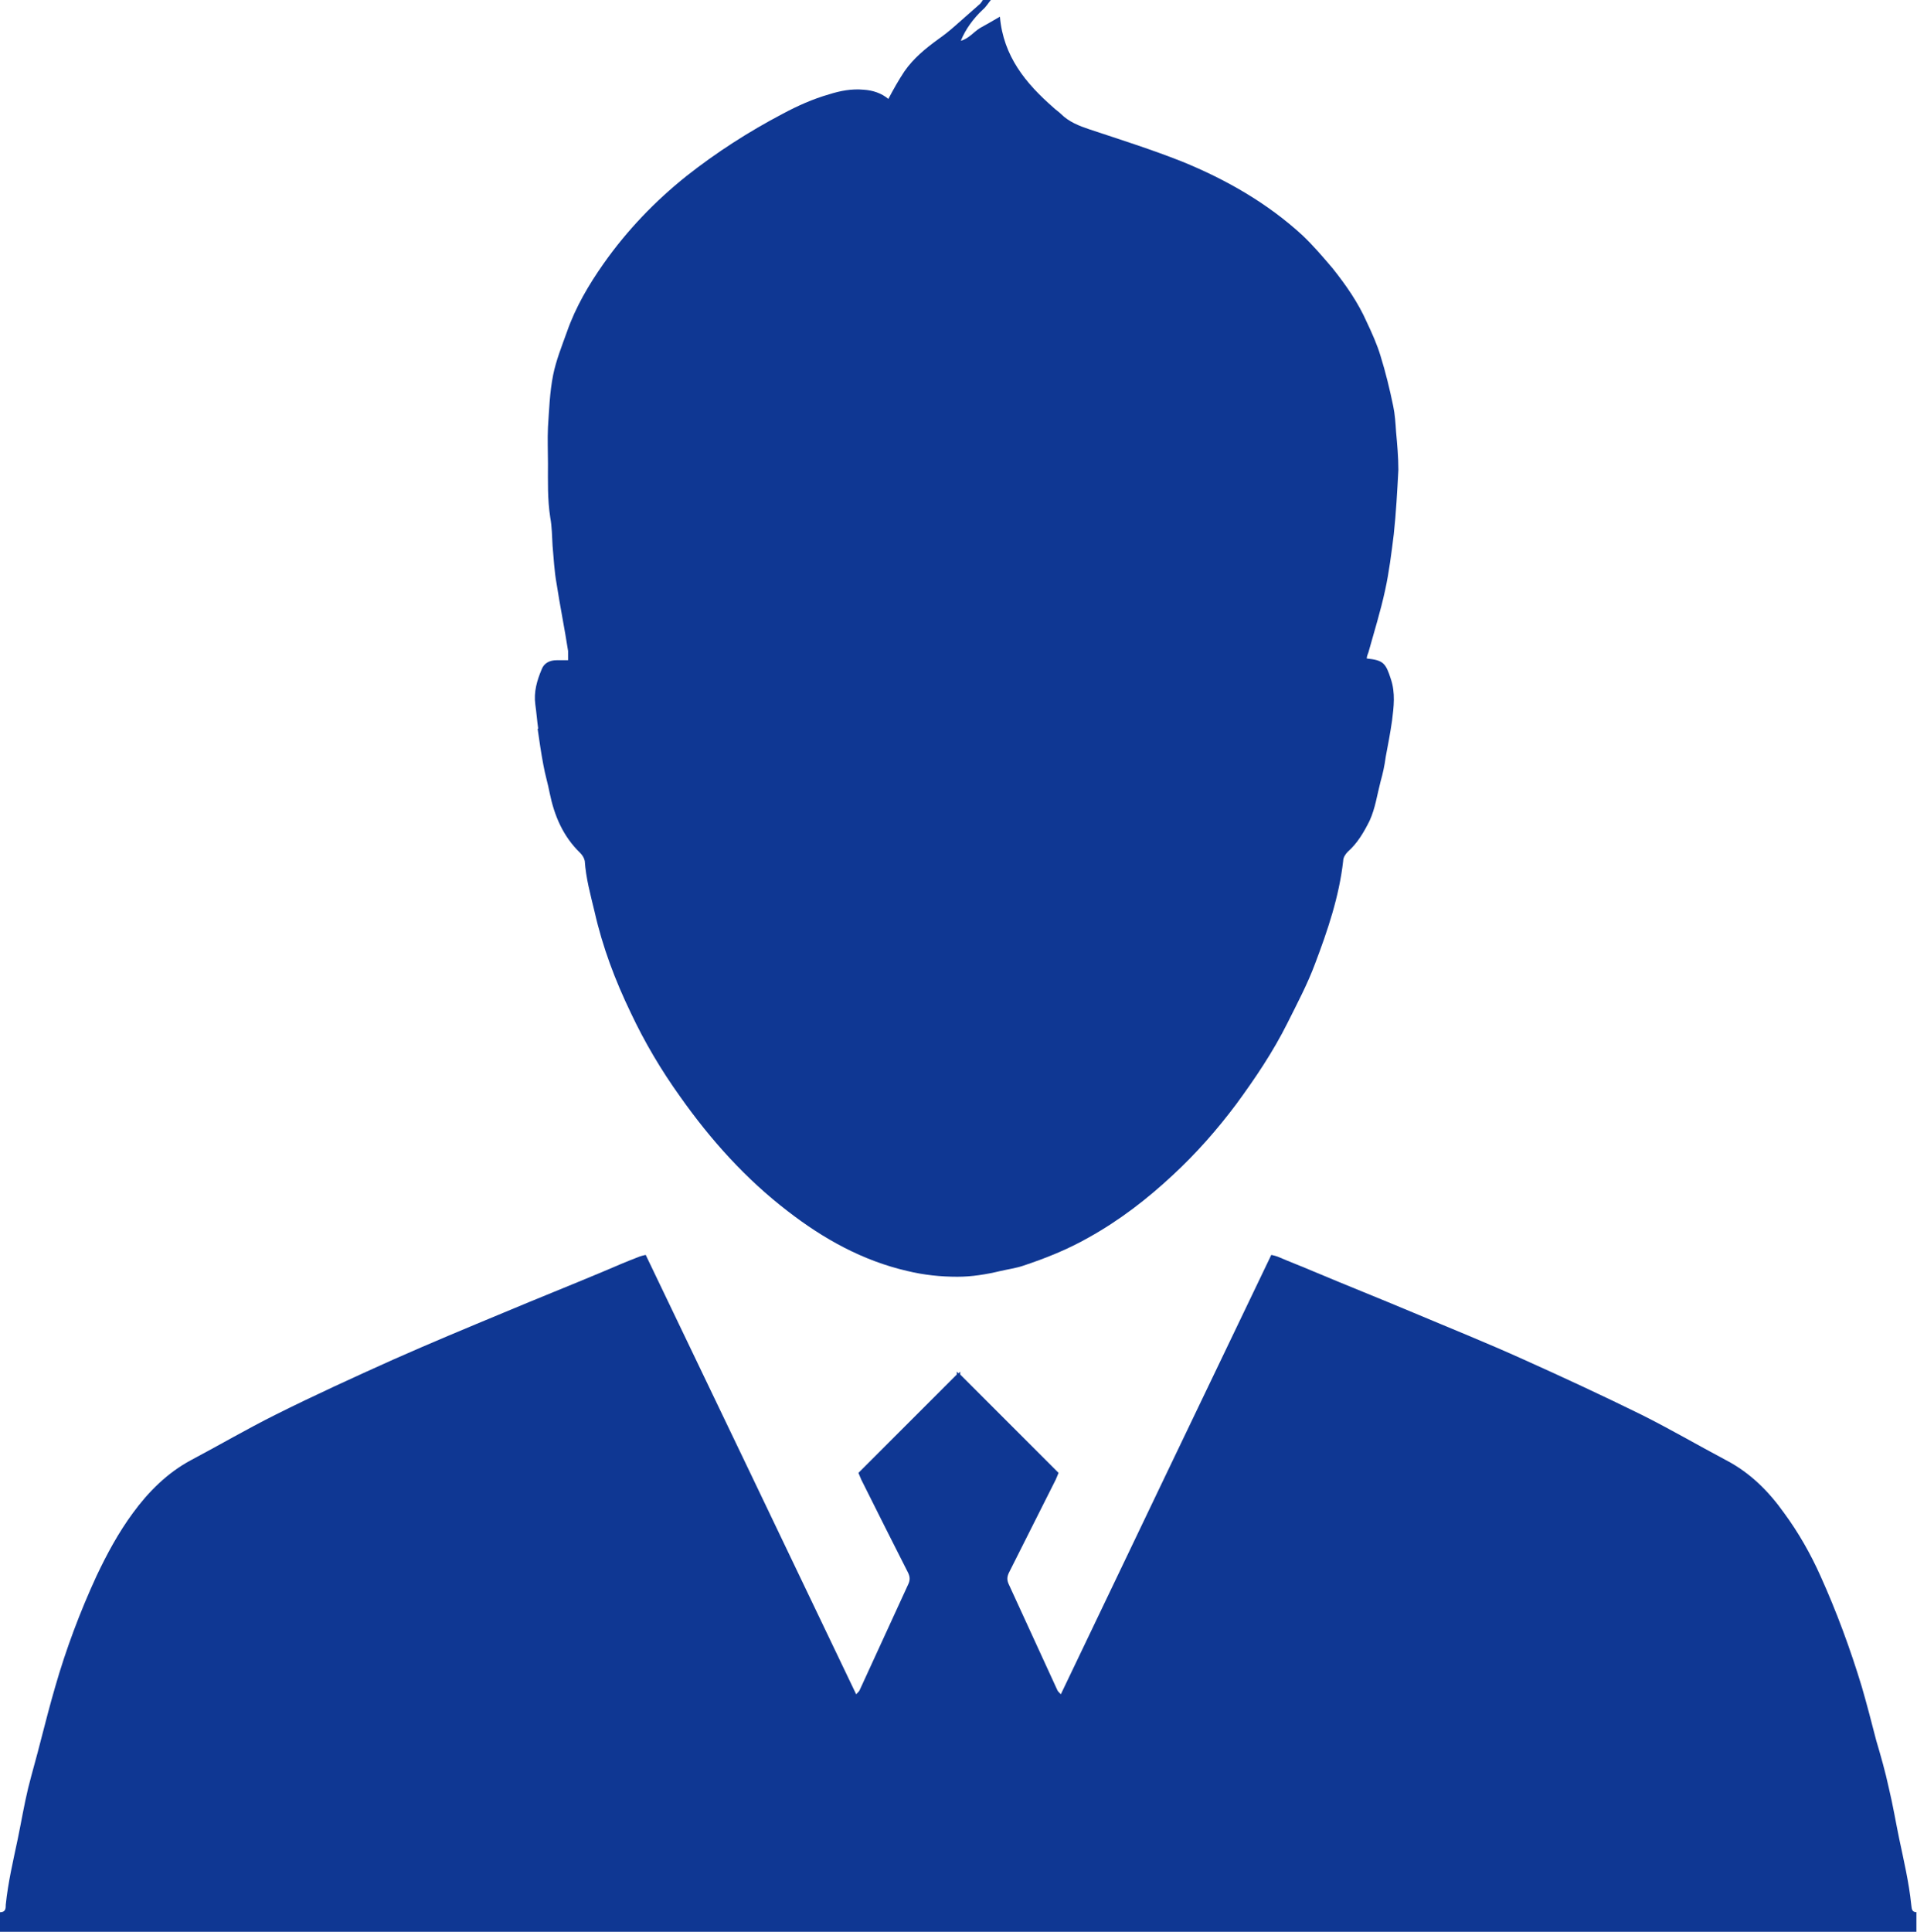 <?xml version="1.0" encoding="UTF-8"?>
<svg id="_图层_2" data-name="图层 2" xmlns="http://www.w3.org/2000/svg" viewBox="0 0 33.34 33.59">
  <defs>
    <style>
      .cls-1 {
        fill: #0f3793;
        stroke-width: 0px;
      }
    </style>
  </defs>
  <g id="_图层_1-2" data-name="图层 1">
    <g>
      <path class="cls-1" d="M9.35,12.67c.03.21.06.42.1.63.03.17.08.33.11.49.08.39.23.75.53,1.04.04.04.07.09.08.14.02.3.1.59.17.88.14.62.36,1.2.63,1.76.24.51.53,1,.86,1.46.53.75,1.14,1.43,1.87,1.99.62.48,1.3.86,2.08,1.04.29.07.58.1.87.1.25,0,.5-.04.75-.1.13-.03.27-.05.39-.09.39-.13.77-.28,1.14-.49.54-.3,1.02-.67,1.47-1.09.41-.38.77-.79,1.1-1.23.33-.45.64-.91.89-1.41.17-.34.35-.68.48-1.03.22-.58.42-1.17.49-1.79,0-.06.04-.12.08-.16.17-.15.28-.34.38-.54.1-.22.13-.45.19-.68.04-.14.07-.28.09-.43.04-.21.08-.42.11-.63.03-.24.06-.48-.02-.72-.09-.28-.13-.33-.42-.36,0-.04.02-.08.03-.11.1-.36.21-.71.29-1.08.07-.32.11-.65.15-.97.04-.37.06-.75.08-1.12,0-.22-.02-.44-.04-.66-.01-.15-.02-.31-.05-.45-.06-.29-.13-.58-.22-.87-.06-.2-.15-.4-.24-.59-.15-.34-.36-.64-.59-.93-.17-.2-.34-.4-.53-.58-.61-.56-1.33-.97-2.09-1.28-.53-.21-1.07-.38-1.61-.56-.18-.06-.36-.13-.5-.27-.04-.04-.09-.07-.13-.11-.48-.42-.87-.89-.93-1.58-.12.07-.24.14-.35.2-.11.07-.19.18-.33.22.08-.2.22-.39.38-.54.06-.05.1-.12.15-.18h-.14s-.04.07-.07.09c-.14.12-.28.25-.42.37-.09.08-.19.16-.29.23-.22.16-.43.33-.59.56-.1.15-.19.31-.28.48-.12-.1-.27-.15-.43-.16-.21-.02-.41.02-.6.08-.28.08-.55.2-.81.34-.59.31-1.15.67-1.67,1.08-.55.44-1.03.94-1.44,1.52-.26.37-.49.76-.64,1.19-.09.25-.19.5-.24.75-.06.3-.07.61-.09.91-.01.21,0,.42,0,.63,0,.31-.01.62.04.94.03.16.03.33.04.49.02.22.03.44.07.66.06.39.14.78.2,1.17,0,.05,0,.1,0,.16-.08,0-.14,0-.2,0-.12,0-.22.05-.26.16-.08.19-.14.39-.11.61.02.14.03.28.05.42h0Z"/>
      <path class="cls-1" d="M33.34,33.25c-.1,0-.09-.07-.1-.13-.04-.39-.13-.77-.21-1.15-.06-.29-.11-.59-.18-.88-.06-.28-.14-.56-.22-.83-.08-.31-.16-.62-.25-.93-.2-.66-.44-1.31-.72-1.93-.17-.38-.38-.75-.63-1.09-.27-.38-.59-.7-1.01-.92-.49-.26-.97-.54-1.47-.79-.67-.33-1.36-.65-2.05-.96-.64-.29-1.29-.55-1.93-.82-.57-.24-1.15-.47-1.72-.71-.21-.09-.42-.17-.63-.26-.03-.01-.06-.02-.11-.03-1.22,2.54-2.44,5.09-3.66,7.64-.03-.03-.05-.05-.06-.07-.28-.61-.56-1.22-.84-1.83-.04-.08-.04-.14,0-.22.27-.54.54-1.07.81-1.61.02-.05.04-.09.05-.12-.57-.57-1.14-1.14-1.71-1.71v-.05l-.03.03-.03-.03v.05c-.57.57-1.14,1.14-1.71,1.71.01.03.03.07.05.12.27.54.54,1.08.81,1.61.04.08.04.14,0,.22-.28.61-.56,1.22-.84,1.83-.01.02-.03.04-.06.07-1.22-2.55-2.44-5.1-3.66-7.64-.05.01-.08.02-.11.03-.21.08-.42.17-.63.26-.57.24-1.15.47-1.72.71-.65.27-1.3.54-1.93.82-.69.31-1.37.62-2.05.96-.5.25-.98.53-1.47.79-.41.22-.74.55-1.01.92-.25.34-.45.71-.63,1.09-.29.63-.53,1.27-.72,1.93-.09.31-.17.62-.25.93-.07.28-.15.55-.22.83-.07.29-.12.59-.18.88-.08.38-.17.76-.21,1.15,0,.06,0,.13-.1.13v.34c5.55,0,11.1,0,16.64,0h.05c5.55,0,11.1,0,16.64,0v-.34h0Z"/>
    </g>
  </g>
</svg>